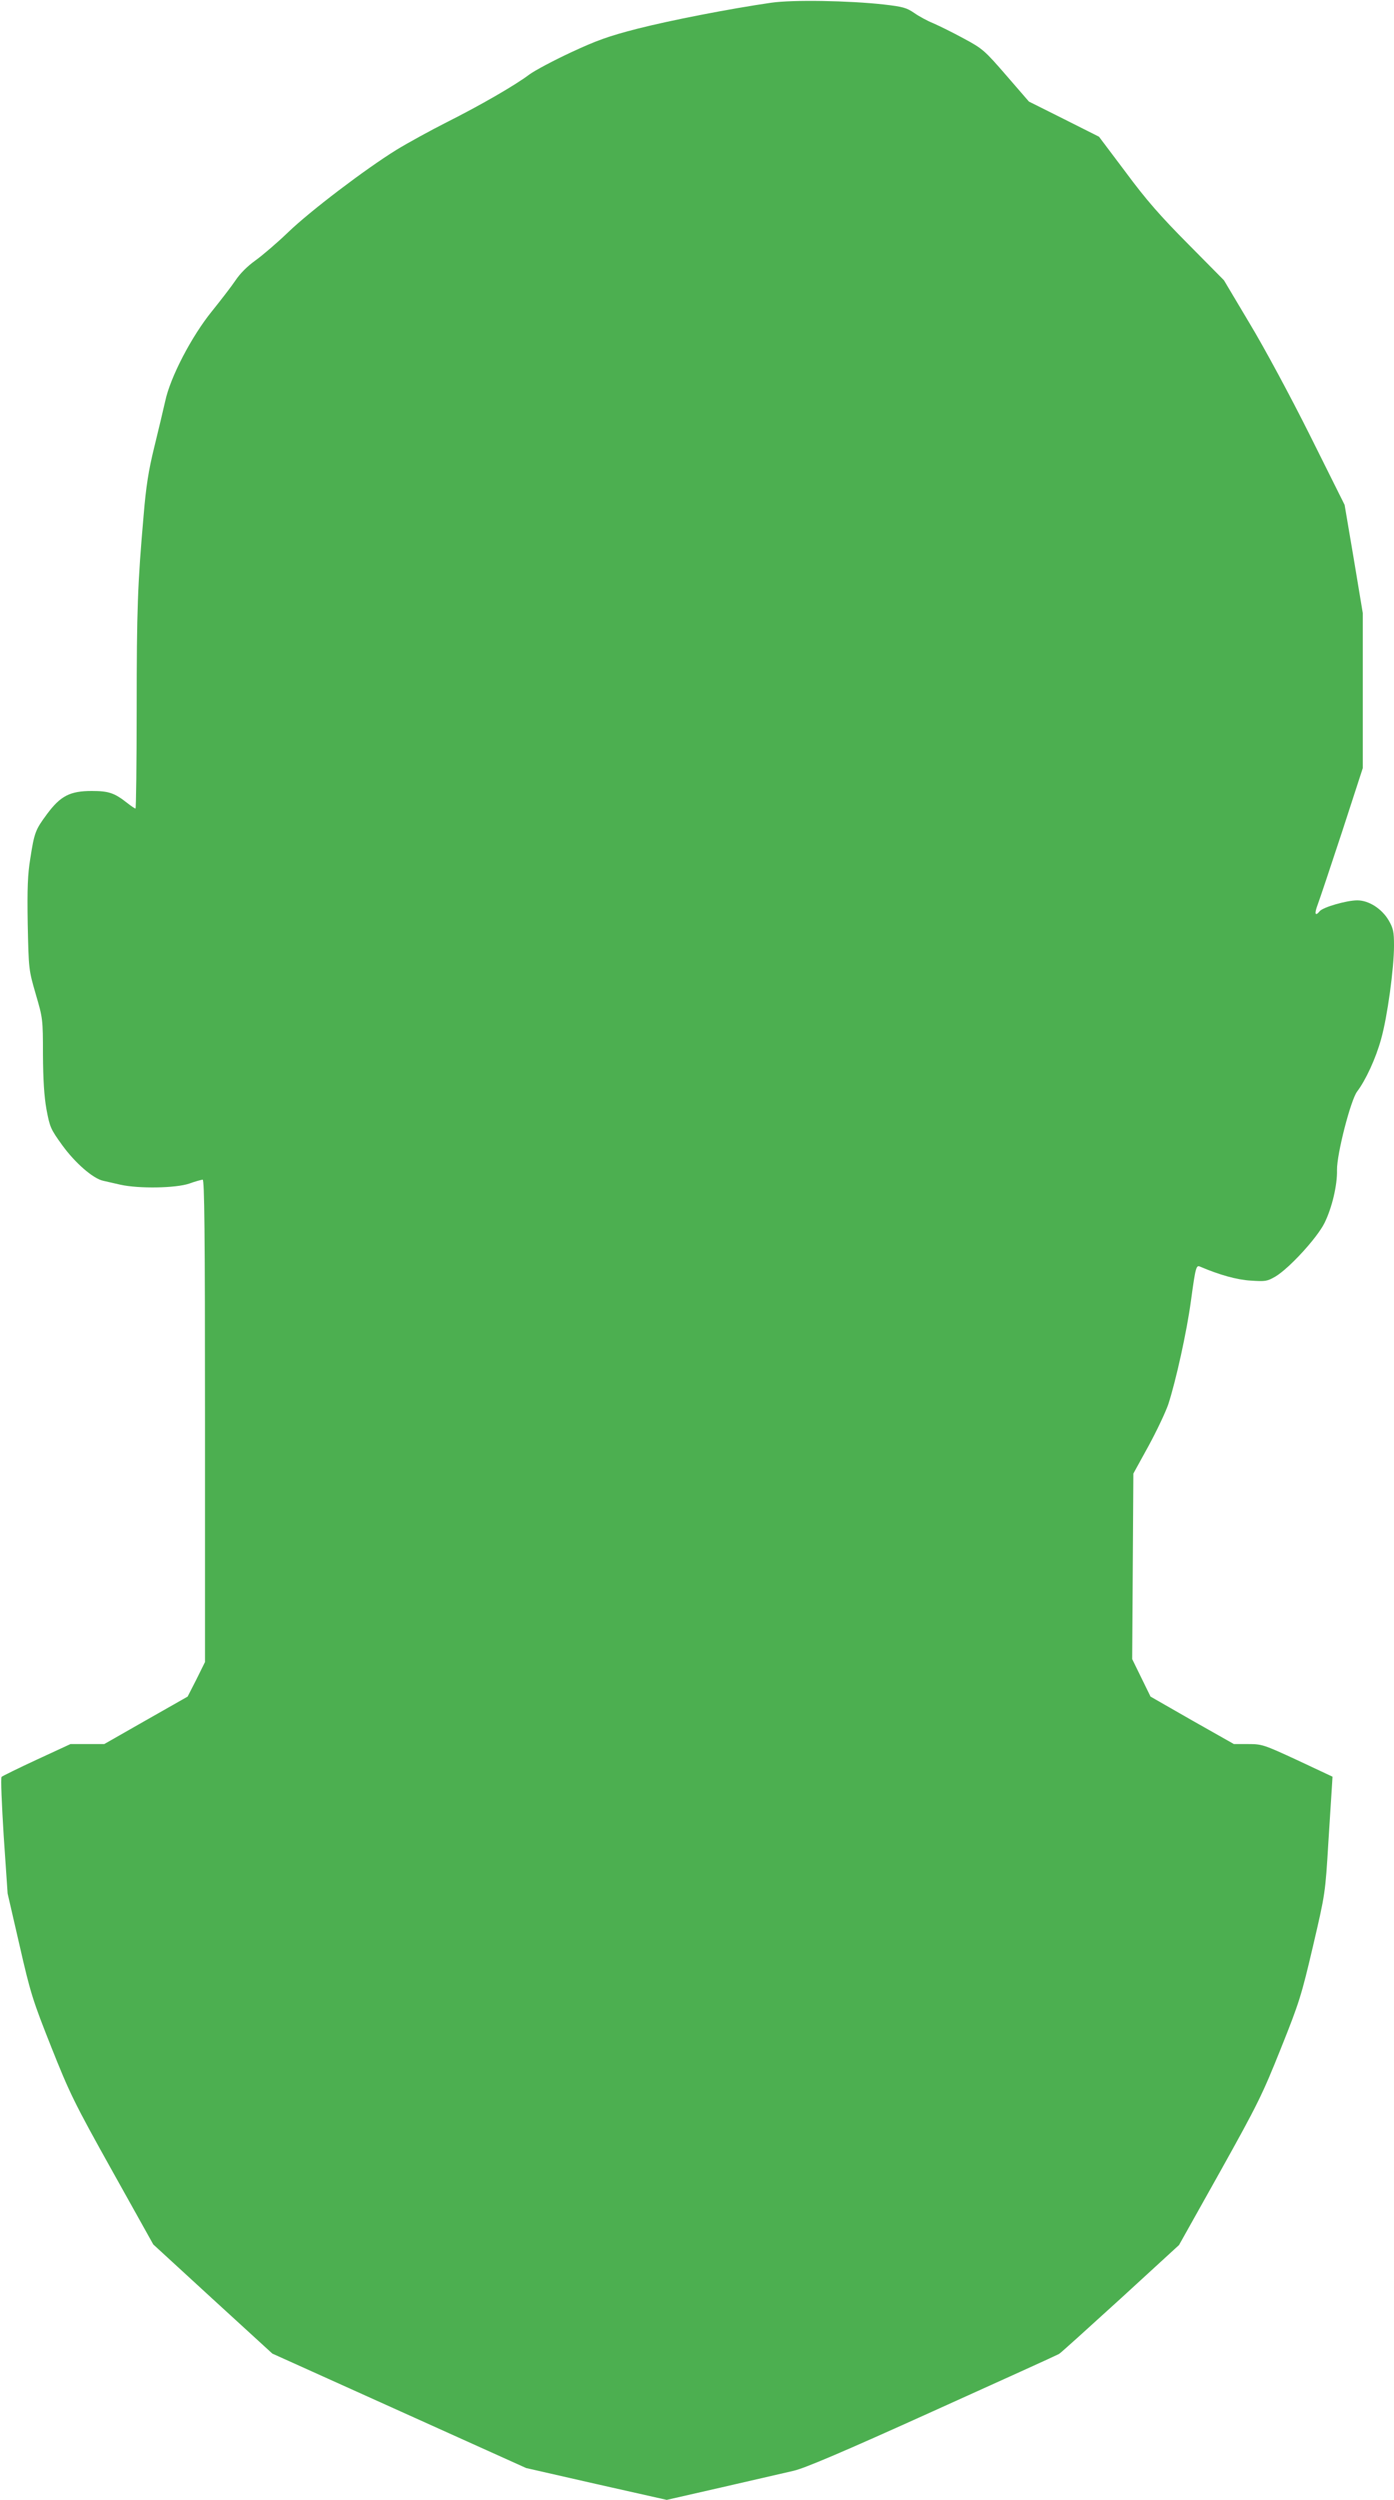 <?xml version="1.0" standalone="no"?>
<!DOCTYPE svg PUBLIC "-//W3C//DTD SVG 20010904//EN"
 "http://www.w3.org/TR/2001/REC-SVG-20010904/DTD/svg10.dtd">
<svg version="1.0" xmlns="http://www.w3.org/2000/svg"
 width="714pt" height="1280pt" viewBox="0 0 714 1280"
 preserveAspectRatio="xMidYMid meet">
<g transform="translate(0,1280) scale(0.1,-0.1)"
fill="#4caf50" stroke="none">
<path d="M3950 12786 c-214 -31 -516 -90 -685 -133 -148 -38 -209 -60 -340
-121 -88 -41 -184 -92 -213 -113 -74 -56 -253 -159 -426 -246 -81 -41 -196
-104 -255 -140 -160 -99 -443 -314 -556 -423 -55 -53 -130 -117 -166 -143 -42
-30 -79 -67 -103 -103 -20 -30 -75 -101 -120 -157 -104 -128 -214 -338 -240
-462 -10 -44 -35 -150 -56 -235 -29 -118 -42 -200 -54 -345 -31 -352 -36 -488
-36 -997 0 -280 -3 -508 -6 -508 -3 0 -23 13 -43 29 -65 51 -94 61 -181 61
-111 0 -160 -25 -229 -118 -60 -81 -65 -94 -86 -229 -13 -80 -16 -150 -13
-335 5 -233 5 -233 41 -358 36 -123 37 -127 37 -310 1 -130 6 -213 18 -280 17
-91 21 -101 81 -184 66 -91 158 -171 210 -182 14 -3 54 -12 88 -20 93 -21 284
-18 353 6 30 11 61 19 68 20 9 0 12 -254 12 -1235 l0 -1235 -44 -89 -45 -88
-213 -121 -214 -122 -86 0 -87 0 -173 -80 c-95 -44 -176 -84 -180 -88 -5 -5 1
-141 11 -303 l20 -294 61 -265 c56 -246 68 -283 162 -520 94 -236 116 -283
312 -634 l211 -378 305 -280 305 -279 650 -293 650 -293 360 -82 360 -81 285
65 c157 36 321 74 365 84 57 13 261 100 712 304 348 157 639 289 647 294 8 4
149 132 315 283 l300 275 210 375 c193 346 217 395 311 630 95 237 106 273
165 525 63 270 63 270 79 535 9 146 18 280 19 299 l2 34 -179 84 c-173 80
-182 83 -253 83 l-73 0 -214 121 -213 122 -47 96 -47 96 3 475 3 475 77 140
c42 77 88 174 102 215 39 120 95 373 116 530 24 176 27 184 48 174 96 -41 187
-67 258 -71 75 -5 84 -4 127 21 70 42 212 196 251 274 38 77 66 193 64 272 -1
81 70 357 103 401 44 58 96 170 123 269 32 113 66 362 66 478 0 72 -4 89 -27
129 -35 60 -102 103 -161 103 -55 0 -175 -35 -192 -55 -24 -29 -29 -15 -11 33
10 26 66 194 125 373 l106 326 0 397 0 397 -46 277 -47 277 -177 355 c-102
204 -234 449 -310 575 l-131 220 -183 185 c-142 143 -215 226 -320 368 l-137
182 -179 90 -180 90 -116 134 c-111 128 -121 137 -218 189 -55 30 -126 65
-156 78 -30 12 -74 36 -98 53 -38 26 -58 32 -155 43 -180 20 -467 25 -577 9z"/>
</g>
</svg>
